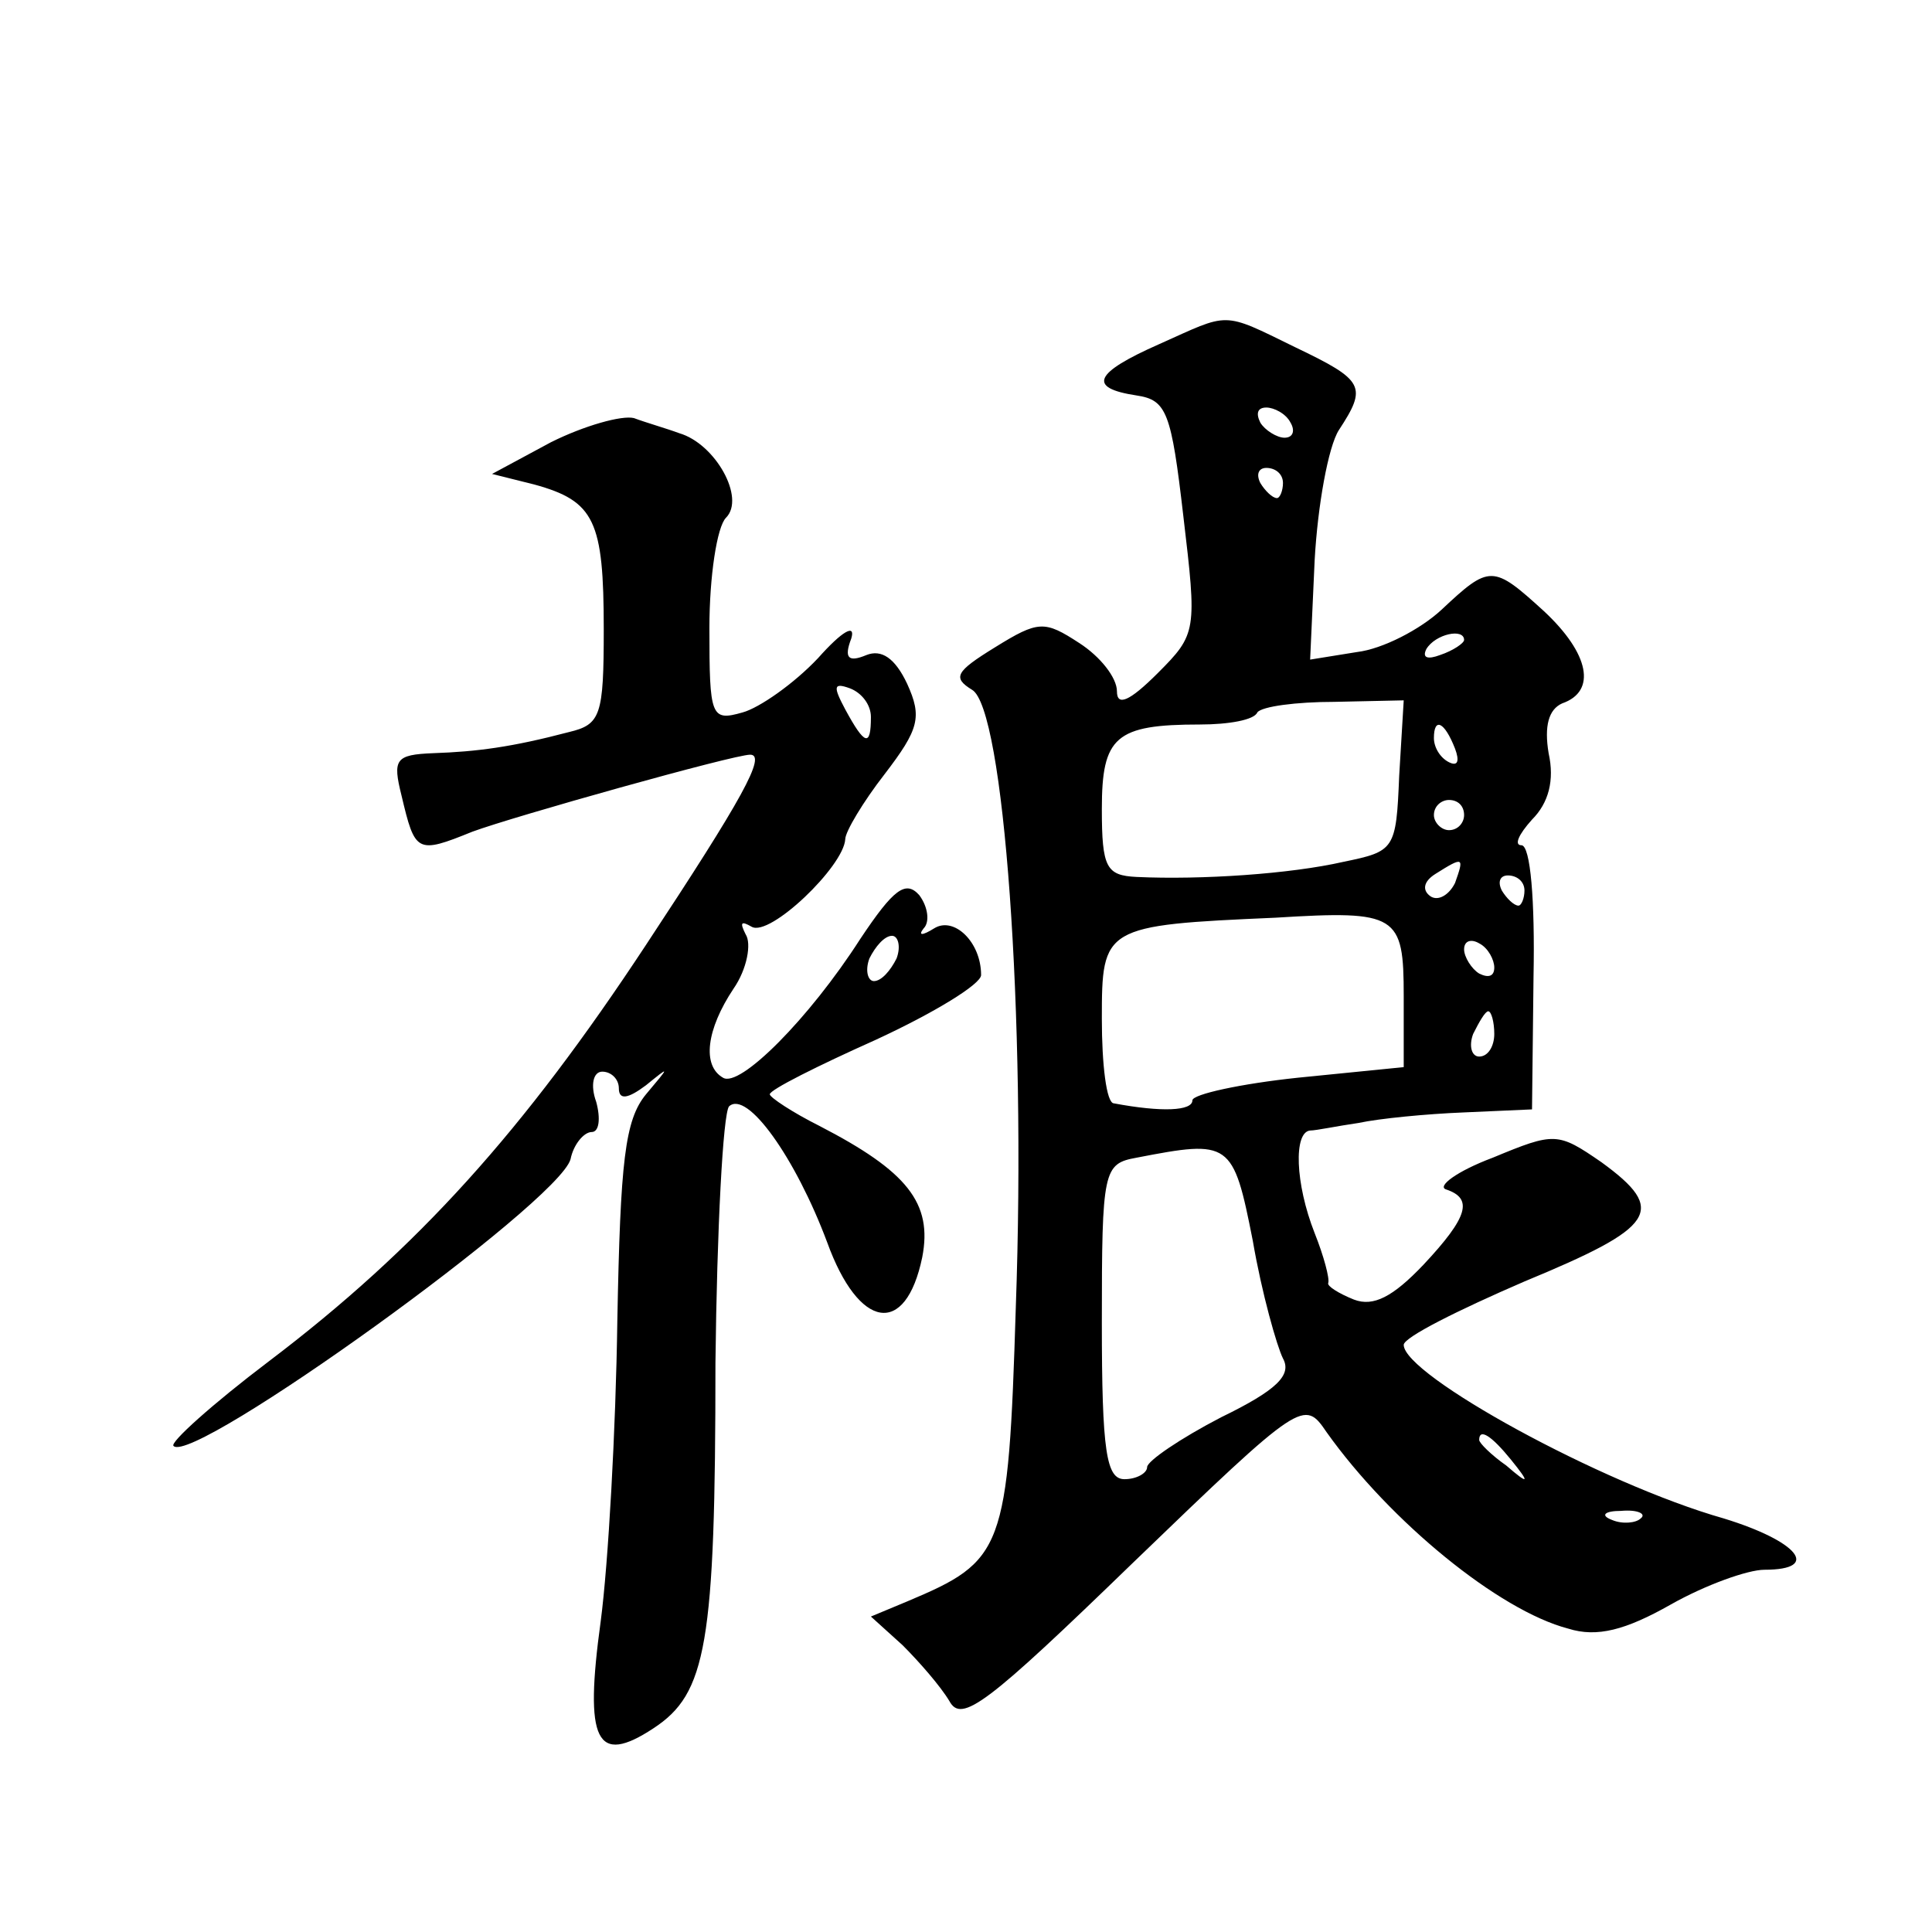 <?xml version="1.0" standalone="no"?>
<!DOCTYPE svg PUBLIC "-//W3C//DTD SVG 20010904//EN"
 "http://www.w3.org/TR/2001/REC-SVG-20010904/DTD/svg10.dtd">
<svg version="1.0" xmlns="http://www.w3.org/2000/svg"
 width="128pt" height="128pt" viewBox="0 0 128 128"
 preserveAspectRatio="xMidYMid meet">
<g transform="translate(0,128) scale(0.1,-0.1)"
fill="#0" stroke="none">
<path d="M768 1052 c-43 -19 -48 -29 -15 -34 20 -3 23 -11 31 -80 9 -76 9 -78 -17
-104 -19 -19 -27 -22 -27 -12 0 9 -11 23 -25 32 -23 15 -27 15 -56 -3 -26 -16 -28
-20 -15 -28 21 -12 36 -214 29 -409 -5 -162 -8 -168 -72 -195 l-24 -10 21 -19 c11
-11 25 -27 31 -37 8 -15 25 -2 122 92 112 108 113 108 128 86 42 -59 114 -118 160
-130 19 -6 38 -1 68 16 23 13 51 23 62 23 38 0 22 19 -27 34 -81 23 -212 95 -212
115 0 5 36 23 80 42 87 36 95 47 51 79 -29 20 -31 20 -72 3 -24 -9 -37 -19 -31
-21 18 -6 15 -18 -15 -50 -20 -21 -33 -28 -46 -23 -10 4 -18 9 -17 11 1 3 -3 18
-9 33 -13 33 -14 67 -3 68 4 0 18 3 32 5 14 3 45 6 70 7 l45 2 1 88 c1 50 -2 87
-8 87 -5 0 -2 7 7 17 11 11 15 26 11 44 -3 18 0 29 9 33 23 8 18 33 -12 61 -34
31 -36 31 -68 1 -14 -13 -39 -26 -56 -28 l-31 -5 3 66 c2 36 9 75 16 86 19 29 17
33 -29 55 -49 24 -43 23 -90 2z m87 -52 c3 -5 2 -10 -4 -10 -5 0 -13 5 -16 10 -3
6 -2 10 4 10 5 0 13 -4 16 -10z m-5 -40 c0 -5 -2 -10 -4 -10 -3 0 -8 5 -11 10 -3
6 -1 10 4 10 6 0 11 -4 11 -10z m120 -104 c0 -2 -7 -7 -16 -10 -8 -3 -12 -2 -9
4 6 10 25 14 25 6z m-43 -90 c-2 -49 -3 -50 -37 -57 -35 -8 -94 -12 -137 -10 -20
1 -23 6 -23 45 0 48 9 56 65 56 19 0 36 3 38 8 3 4 26 7 51 7 l46 1 -3 -50z m37
18 c3 -8 2 -12 -4 -9 -6 3 -10 10 -10 16 0 14 7 11 14 -7z m6 -44 c0 -5 -4 -10
-10 -10 -5 0 -10 5 -10 10 0 6 5 10 10 10 6 0 10 -4 10 -10z m-6 -45 c-4 -8 -11
-12 -16 -9 -6 4 -5 10 3 15 19 12 19 11 13 -6z m46 -5 c0 -5 -2 -10 -4 -10 -3 0
-8 5 -11 10 -3 6 -1 10 4 10 6 0 11 -4 11 -10z m-80 -70 l0 -47 -70 -7 c-38 -4
-70 -11 -70 -15 0 -7 -20 -8 -52 -2 -5 0 -8 26 -8 56 0 61 1 62 115 67 81 5 85
2 85 -52z m60 19 c0 -6 -4 -7 -10 -4 -5 3 -10 11 -10 16 0 6 5 7 10 4 6 -3 10 -11
10 -16z m0 -44 c0 -8 -4 -15 -10 -15 -5 0 -7 7 -4 15 4 8 8 15 10 15 2 0 4 -7 4
-15z m-160 -137 c6 -35 16 -70 20 -78 6 -11 -4 -21 -41 -39 -27 -14 -49 -29 -49
-33 0 -4 -7 -8 -15 -8 -12 0 -15 18 -15 104 0 101 1 105 23 109 62 12 64 11 77
-55z m171 -145 c13 -16 12 -17 -3 -4 -10 7 -18 15 -18 17 0 8 8 3 21 -13z m86 -39
c-3 -3 -12 -4 -19 -1 -8 3 -5 6 6 6 11 1 17 -2 13 -5z M365 987 l-39 -21 28 -7
c40 -11 46 -24 46 -96 0 -57 -2 -63 -23 -68 -38 -10 -61 -13 -90 -14 -25 -1 -27
-4 -21 -28 9 -38 10 -39 47 -24 27 10 173 51 184 51 11 0 -5 -29 -69 -126 -81 -123
-151 -201 -250 -276 -37 -28 -66 -54 -63 -56 13 -13 255 161 263 190 2 10 9 18
14 18 5 0 6 9 3 20 -4 11 -2 20 4 20 6 0 11 -5 11 -11 0 -8 6 -7 18 2 16 13 16
13 0 -6 -14 -17 -17 -44 -19 -150 -1 -72 -6 -161 -11 -199 -11 -80 -3 -96 35 -71
35 23 41 55 41 242 1 89 5 165 9 170 12 11 44 -34 65 -90 21 -58 52 -63 63 -10
7 36 -10 57 -68 87 -18 9 -33 19 -33 21 0 3 32 19 70 36 39 18 70 37 70 43 0 22
-18 39 -31 31 -8 -5 -11 -5 -7 0 4 4 3 14 -3 22 -9 10 -17 4 -39 -29 -34 -53 -80
-99 -91 -92 -14 8 -11 32 7 59 9 13 12 30 8 36 -4 8 -3 9 4 5 12 -7 61 40 62 58
0 5 12 25 26 43 23 30 25 38 15 60 -8 17 -17 23 -27 19 -12 -5 -15 -2 -10 11 3
10 -6 5 -22 -13 -16 -17 -39 -33 -50 -36 -21 -6 -22 -3 -22 56 0 34 5 67 11 73
13 13 -7 49 -31 56 -8 3 -22 7 -30 10 -8 2 -33 -5 -55 -16z m212 -182 c0 -20 -4
-19 -17 5 -8 15 -8 18 3 14 8 -3 14 -11 14 -19z m17 -160 c-4 -8 -10 -15 -15 -15
-4 0 -6 7 -3 15 4 8 10 15 15 15 4 0 6 -7 3 -15z"/>
</g>
</svg>
